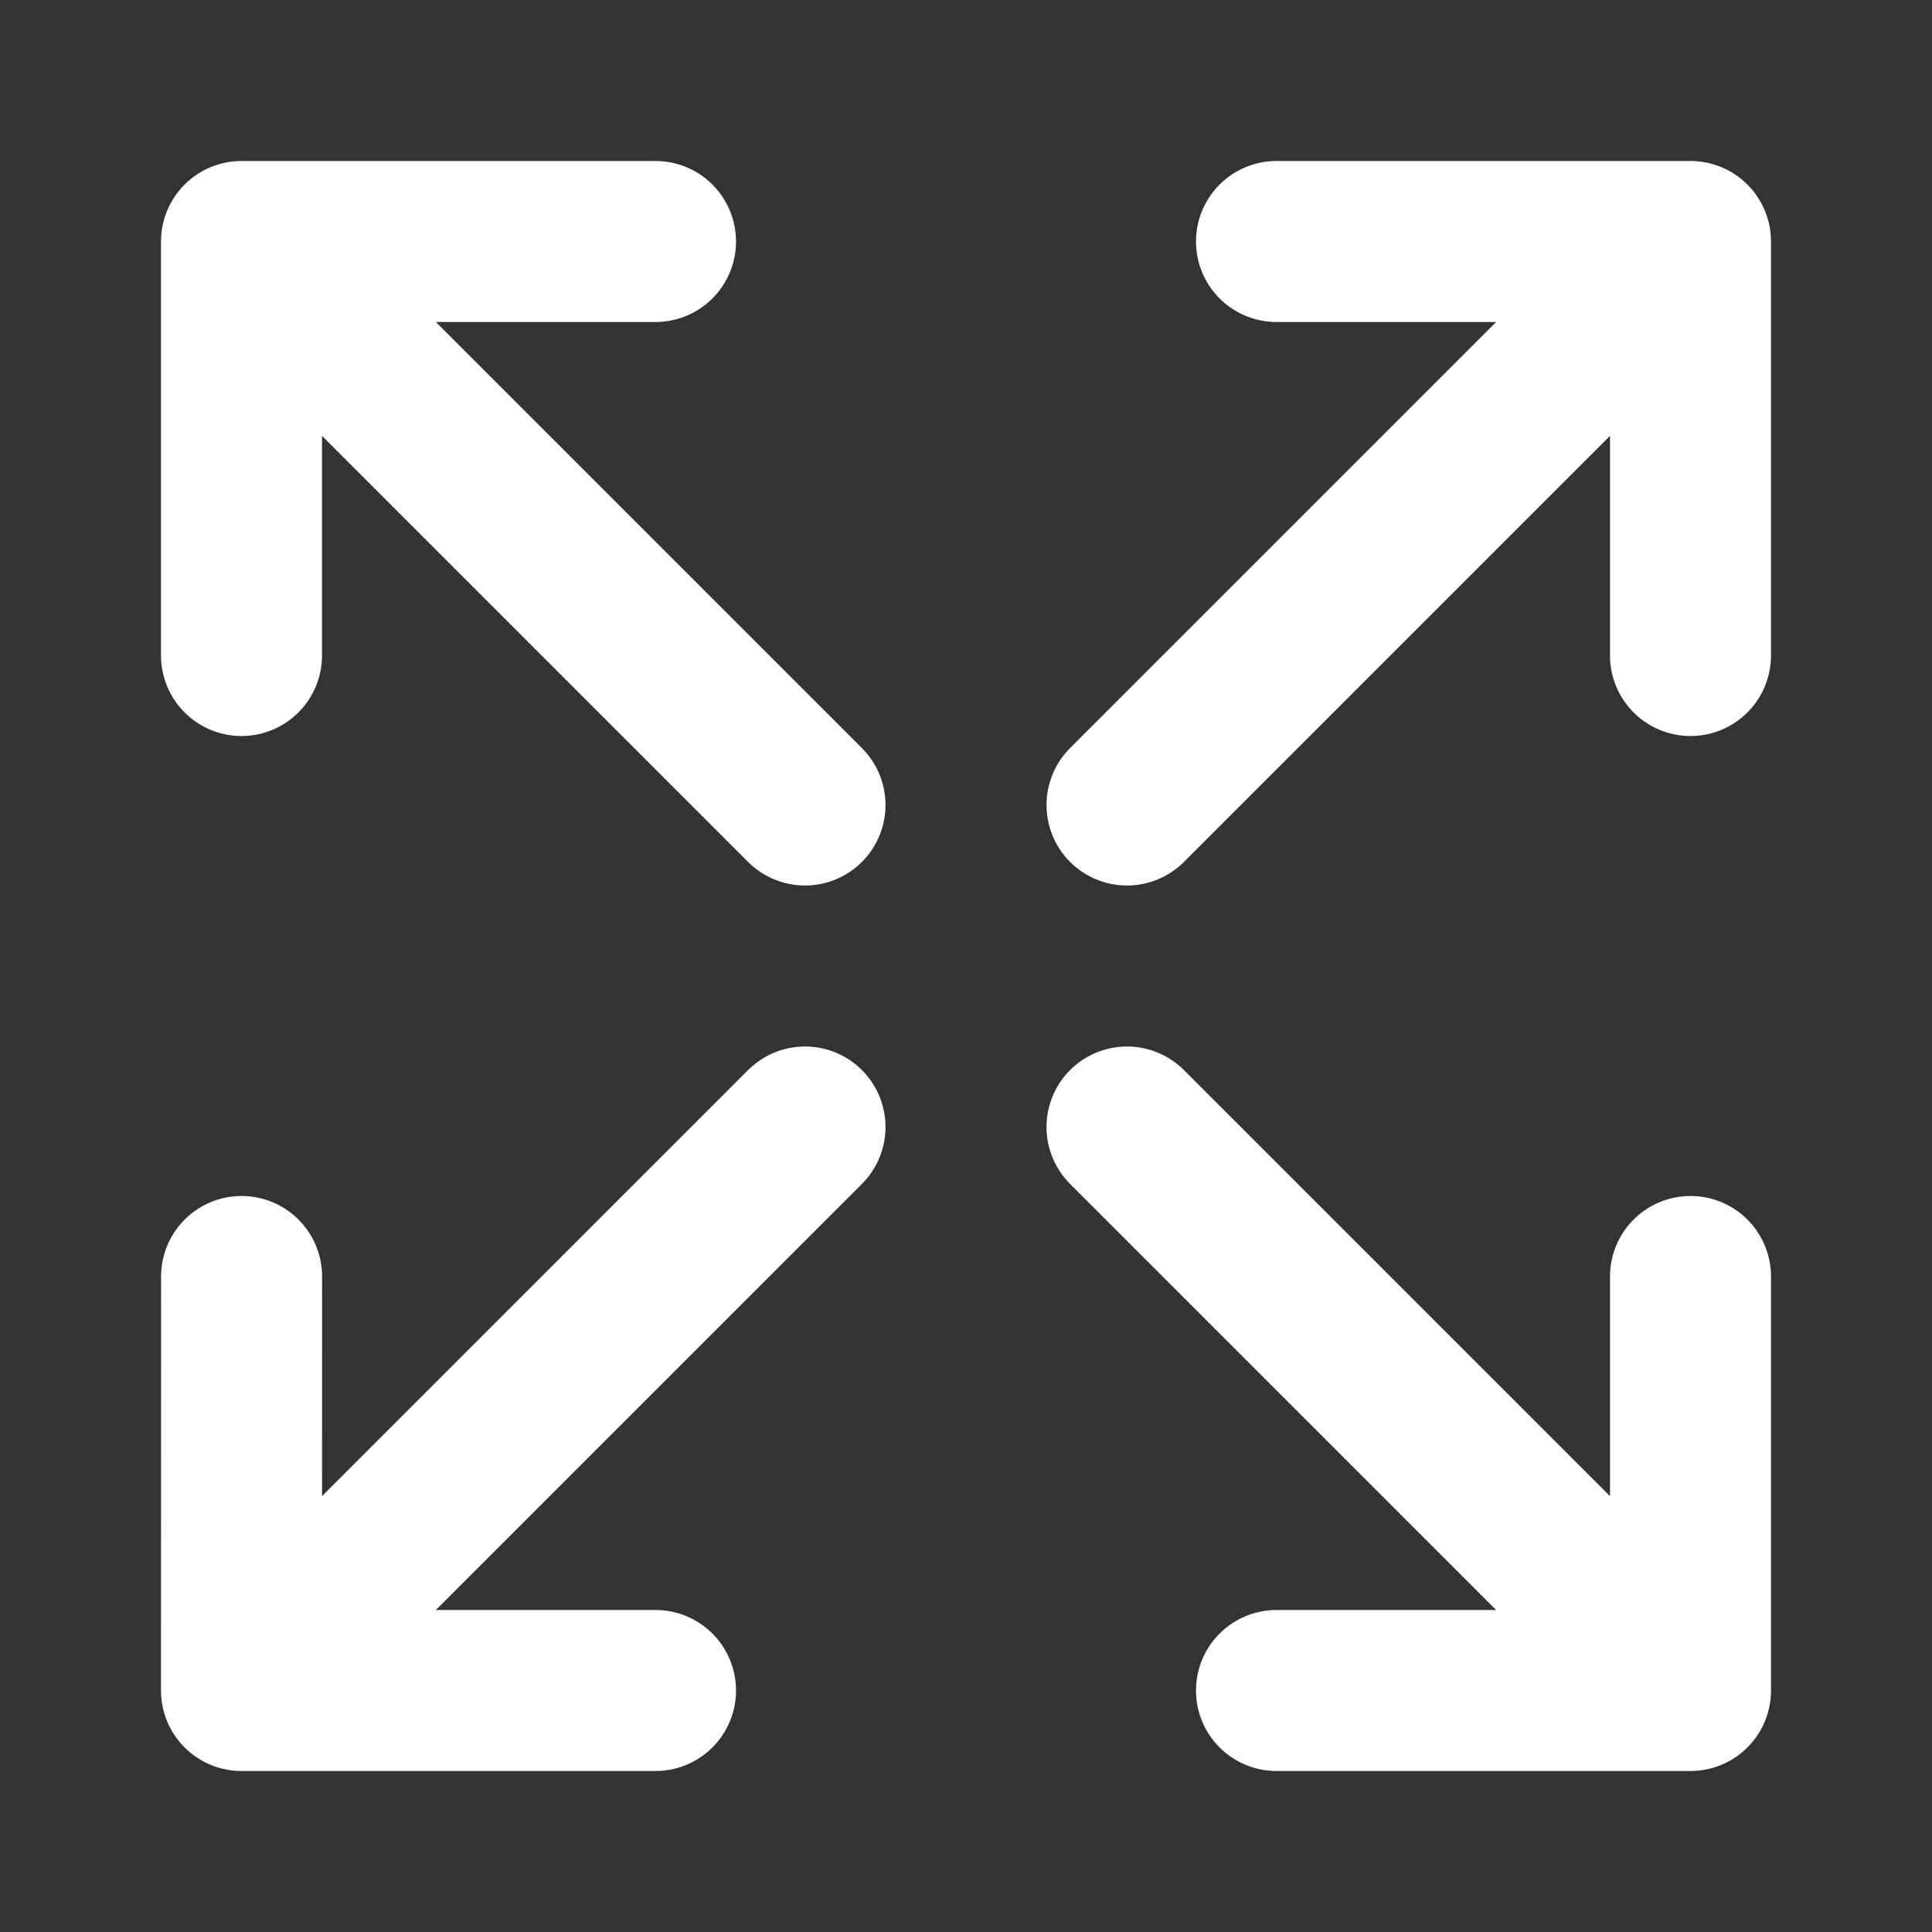 <svg width="24" height="24" viewBox="0 0 24 24" fill="none" xmlns="http://www.w3.org/2000/svg">
<rect x="0" y="0" width="24" height="24" fill="#333333" stroke="none"/>
<path d="M14 10L21 3M21 3L15.857 3M21 3L21 8.143M10 14L3 21M3 21L8.143 21M3 21L3.001 15.857M14 14L21 21M21 21L21 15.857M21 21L15.857 21M10 10L3 3M3 3L3 8.143M3 3L8.143 3" stroke="white" stroke-width="2" stroke-linecap="round" stroke-linejoin="round"/>
</svg>
